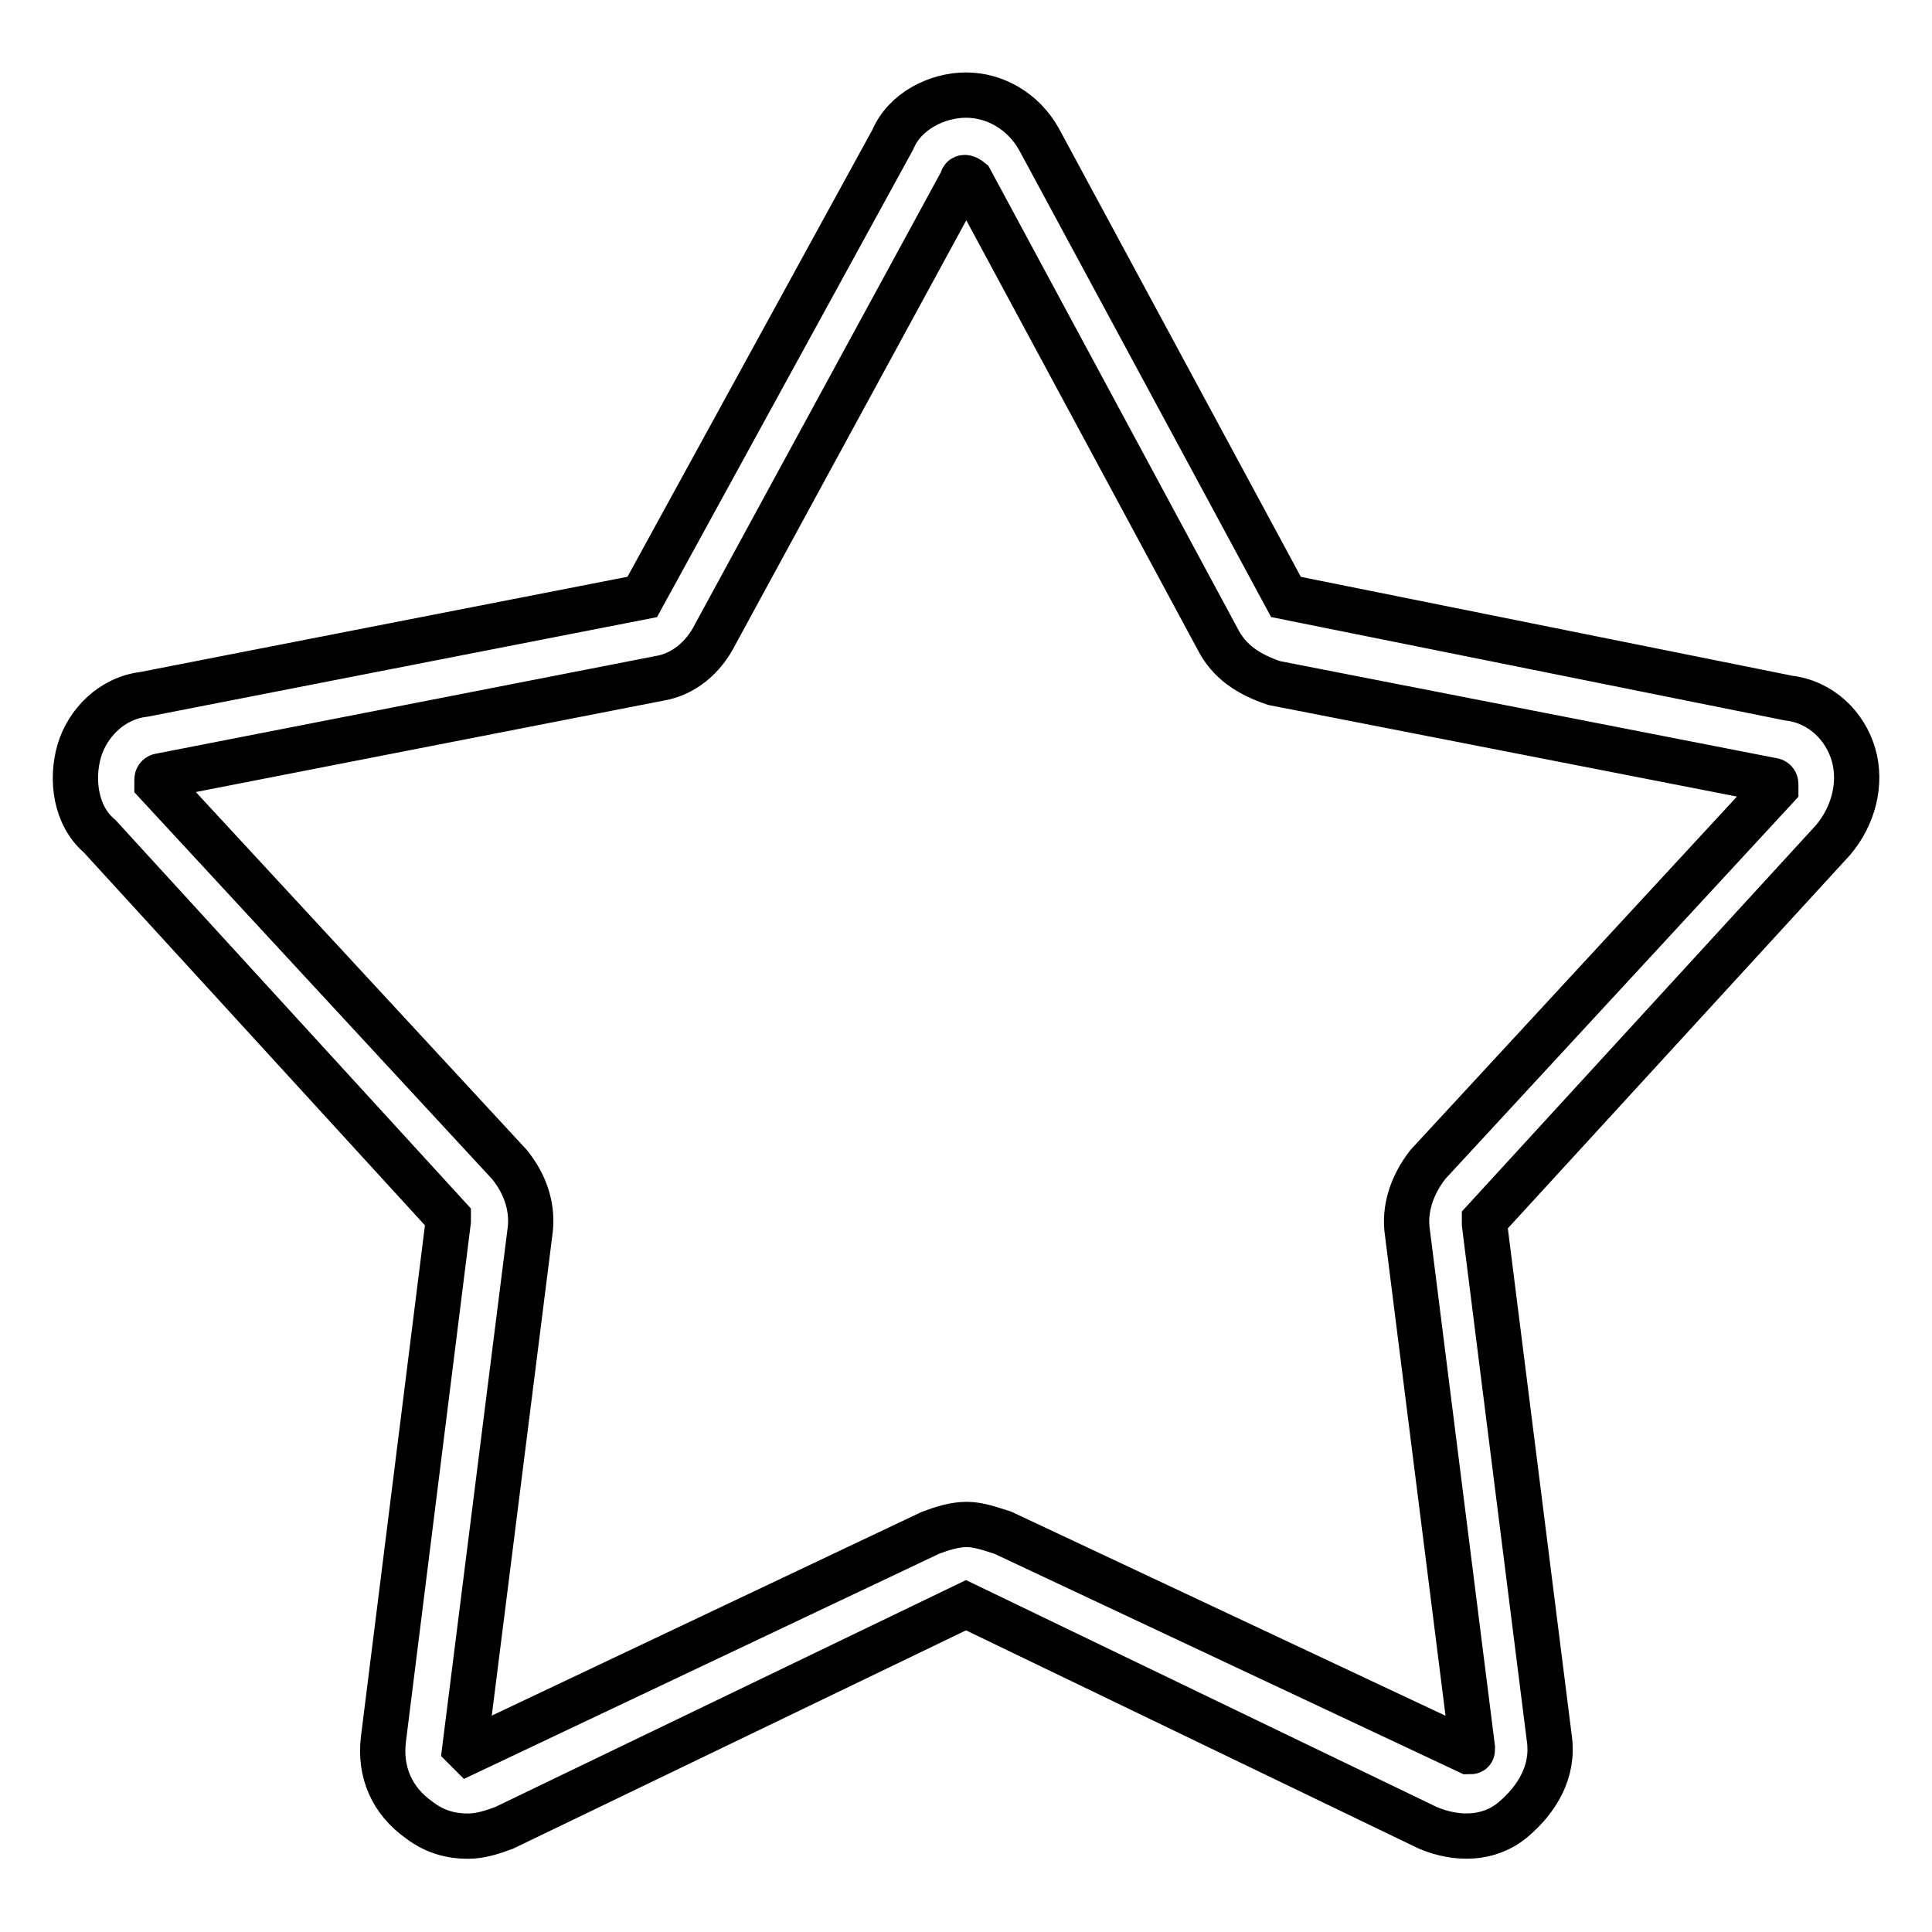 <?xml version="1.0" encoding="utf-8"?>
<!-- Svg Vector Icons : http://www.onlinewebfonts.com/icon -->
<!DOCTYPE svg PUBLIC "-//W3C//DTD SVG 1.1//EN" "http://www.w3.org/Graphics/SVG/1.1/DTD/svg11.dtd">
<svg version="1.1" xmlns="http://www.w3.org/2000/svg" xmlns:xlink="http://www.w3.org/1999/xlink" x="0px" y="0px" viewBox="0 0 256 256" enable-background="new 0 0 256 256" xml:space="preserve">
<g> <path stroke-width="6" fill-opacity="0" stroke="#000000"  d="M242.9,111.3c2.7-3.2,3.8-7.5,2.7-11.3c-1.1-3.8-4.3-7-8.6-7.5l-66.6-13.4l-32.7-60.6 c-2.1-3.8-5.9-5.9-9.7-5.9c-3.8,0-8.1,2.1-9.7,5.9L85.1,79.1L19.1,92c-4.3,0.5-7.5,3.8-8.6,7.5c-1.1,3.8-0.5,8.6,2.7,11.3 l46.2,50.5v0.5l-8.6,68.7c-0.5,4.3,1.1,8.1,4.8,10.7c2.1,1.6,4.3,2.1,6.4,2.1c1.6,0,3.2-0.5,4.8-1.1l61.2-29.5l61.2,29.5 c3.8,1.6,8.1,1.6,11.3-1.1c3.2-2.7,5.4-6.4,4.8-10.7l-8.6-68.2v-0.5L242.9,111.3z M189.2,154.3c-2.1,2.7-3.2,5.9-2.7,9.1l8.6,68.2 c0,0.5,0,0.5-0.5,0.5l-61.7-29c-1.6-0.5-3.2-1.1-4.8-1.1c-1.6,0-3.2,0.5-4.8,1.1l-61.2,29l-0.5-0.5l8.6-68.2 c0.5-3.2-0.5-6.4-2.7-9.1l-46.7-50.5v-0.5c0-0.5,0.5-0.5,0.5-0.5l66-12.9c3.2-0.5,5.9-2.7,7.5-5.9l32.7-60.1c0-0.5,0.5-0.5,1.1,0 l32.7,60.7c1.6,3.2,4.3,4.8,7.5,5.9l66,12.9c0,0,0.5,0,0.5,0.5v0.5L189.2,154.3z"/></g>
</svg>